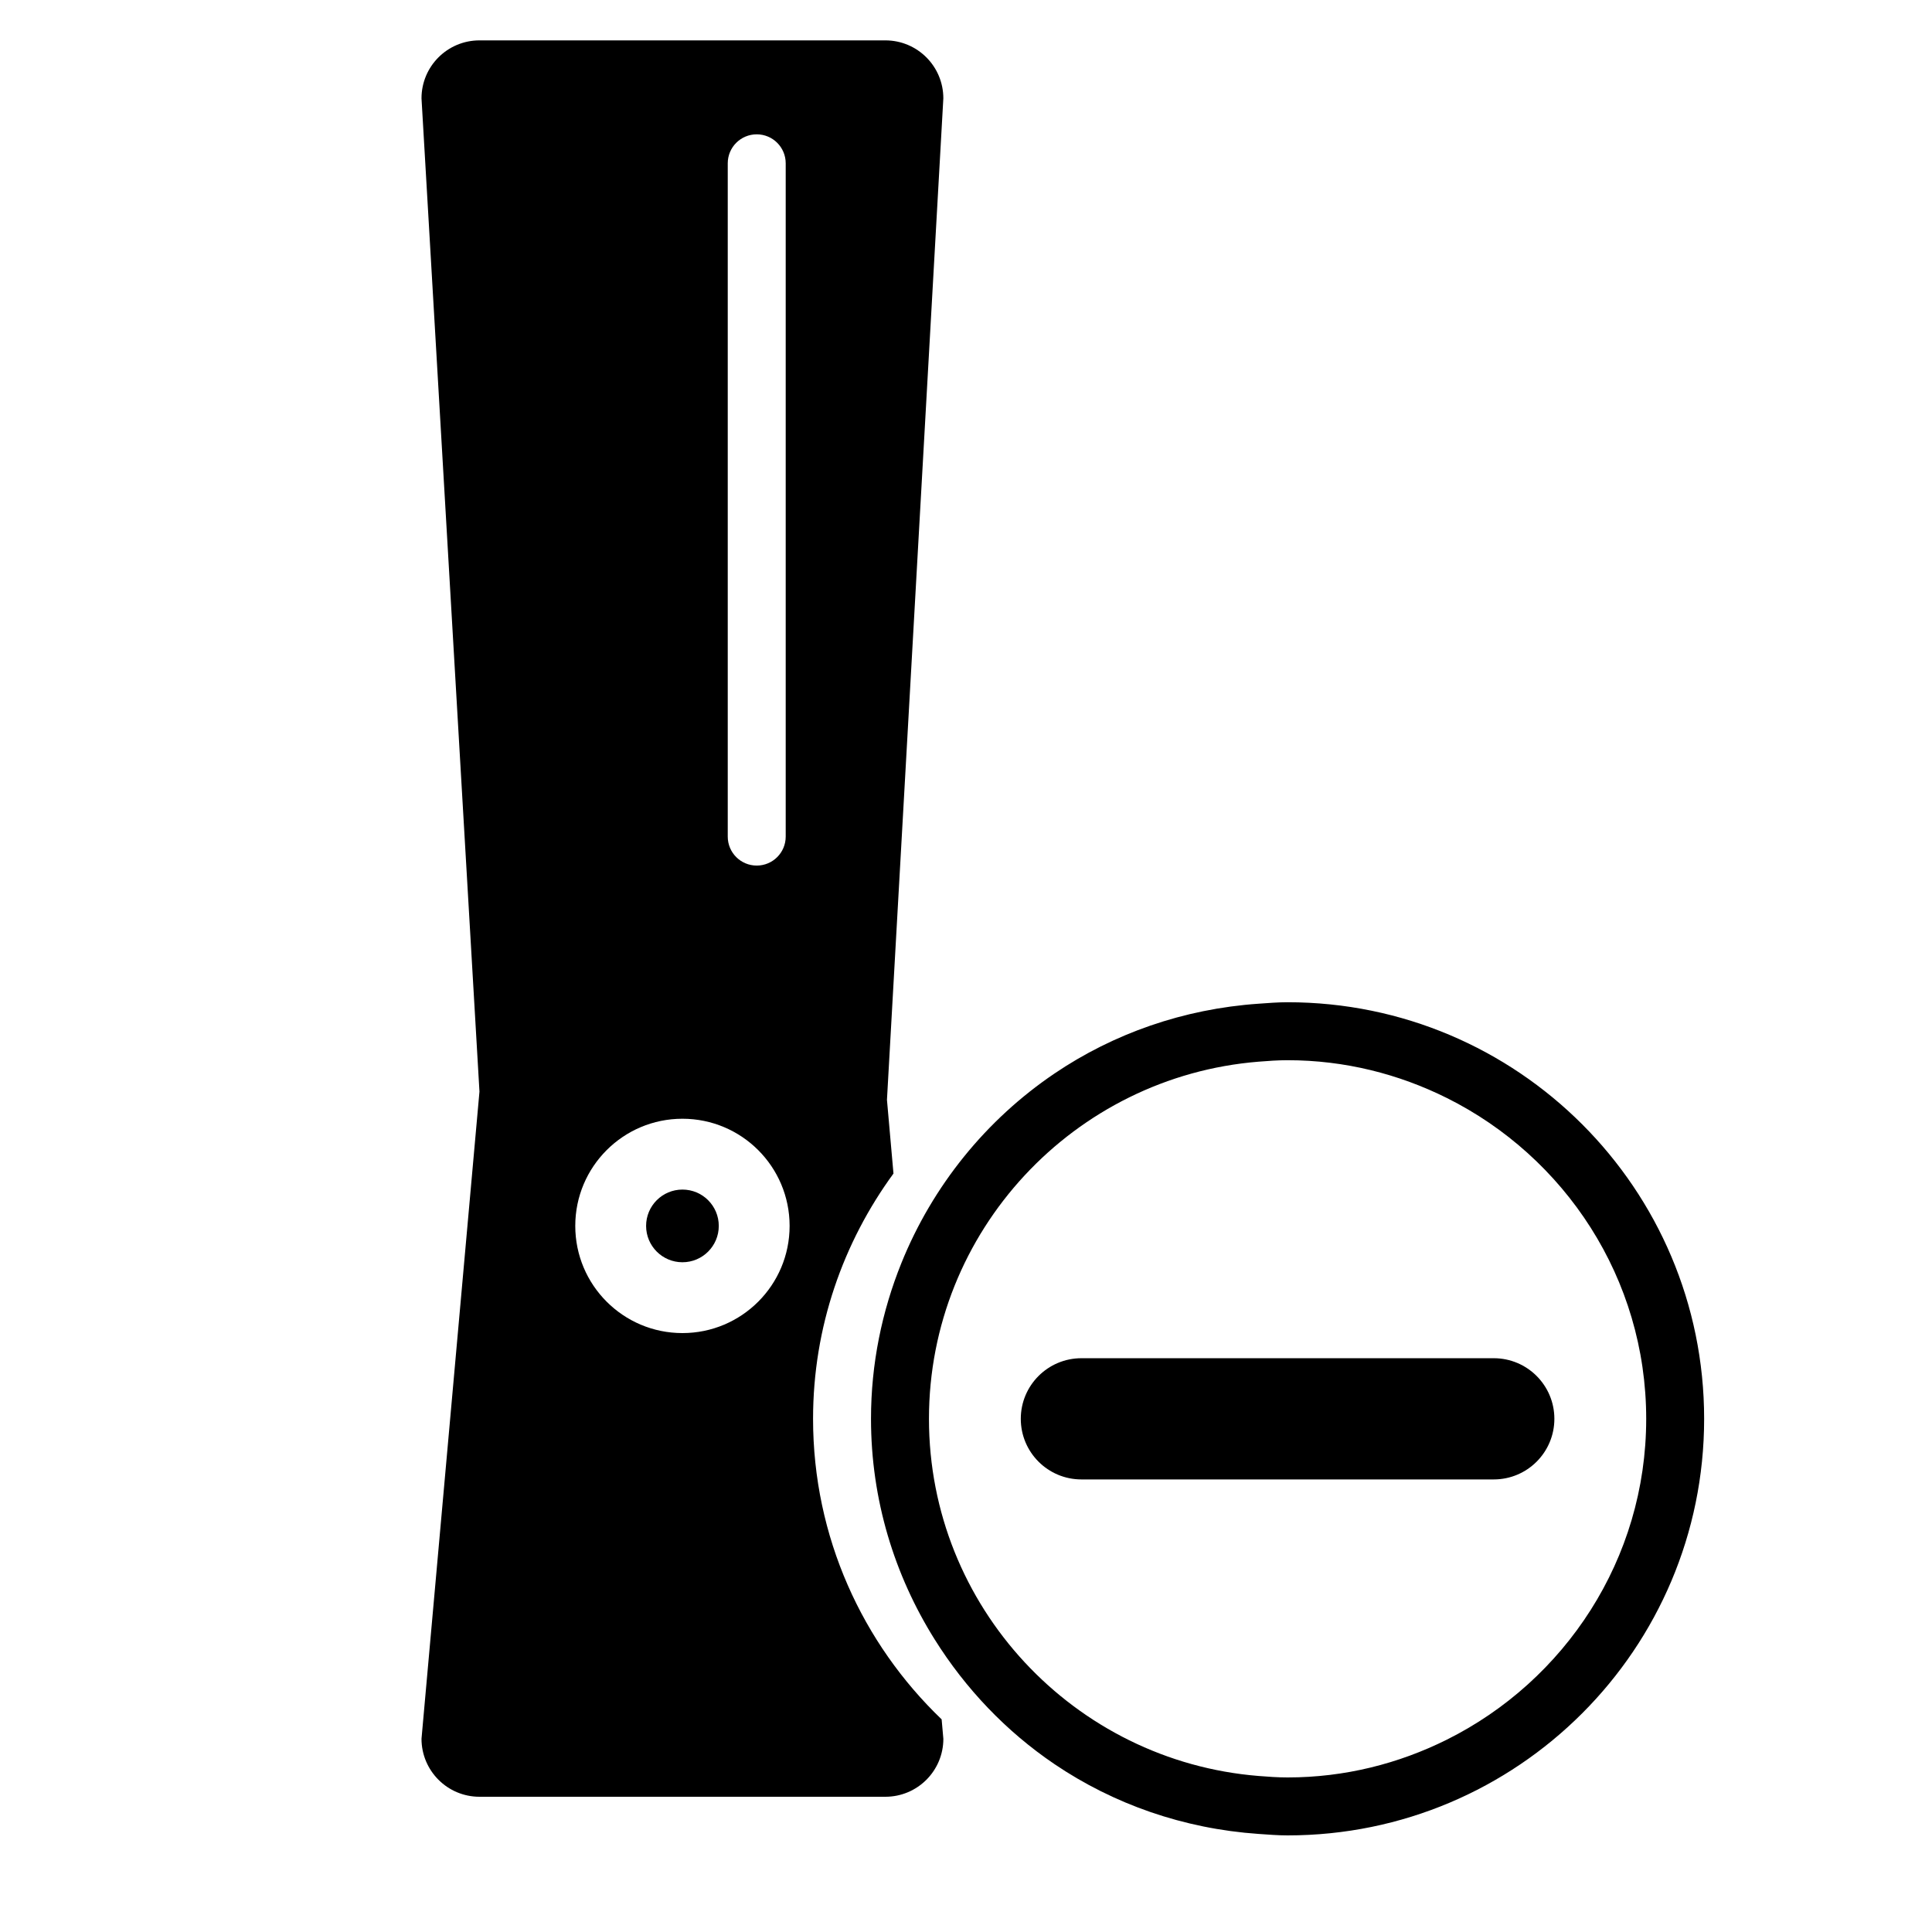 <?xml version="1.0" encoding="iso-8859-1"?>
<!-- Generator: Adobe Illustrator 17.1.0, SVG Export Plug-In . SVG Version: 6.00 Build 0)  -->
<!DOCTYPE svg PUBLIC "-//W3C//DTD SVG 1.1//EN" "http://www.w3.org/Graphics/SVG/1.1/DTD/svg11.dtd">
<svg version="1.1" id="Capa_1" xmlns="http://www.w3.org/2000/svg" xmlns:xlink="http://www.w3.org/1999/xlink" x="0px" y="0px"
	 viewBox="0 0 100 100" style="enable-background:new 0 0 100 100;" xml:space="preserve">
<g>
	<path d="M24.818,93h21.01c1.657,0,3-1.343,3-3l-0.089-1.006c-4.094-3.924-6.655-9.436-6.655-15.555
		c0-4.753,1.557-9.133,4.162-12.697l-0.337-3.815L48.827,5.09c0-1.657-1.343-3-3-3h-21.01c-1.657,0-3,1.343-3,3l3,51.41l-3,33.5
		C21.818,91.657,23.161,93,24.818,93z M37.668,8.453c0-0.829,0.671-1.5,1.5-1.5s1.5,0.671,1.5,1.5v34.849c0,0.829-0.671,1.5-1.5,1.5
		s-1.5-0.671-1.5-1.5V8.453z M35.323,57.906c3.064,0,5.547,2.484,5.547,5.547c0,3.064-2.484,5.547-5.547,5.547
		c-3.064,0-5.547-2.484-5.547-5.547C29.775,60.389,32.259,57.906,35.323,57.906z"/>
	<path d="M45.083,73.438c0,4.195,1.217,8.096,3.289,11.408c1.603,2.562,3.711,4.776,6.211,6.467
		c3.052,2.064,6.668,3.342,10.561,3.611c0.498,0.034,0.994,0.076,1.5,0.076c11.908,0,21.562-9.654,21.562-21.562
		c0-11.908-9.653-21.562-21.562-21.562c-0.506,0-1.002,0.041-1.5,0.076c-3.894,0.269-7.51,1.548-10.562,3.612
		c-3.535,2.39-6.31,5.808-7.928,9.817C45.65,67.872,45.083,70.587,45.083,73.438z M85.207,73.438
		c0,7.273-4.215,13.565-10.322,16.608C72.398,91.285,69.606,92,66.645,92c-0.506,0-1.004-0.036-1.5-0.076
		c-9.534-0.768-17.062-8.757-17.062-18.486c0-9.729,7.527-17.718,17.062-18.486c0.496-0.04,0.994-0.076,1.5-0.076
		c2.961,0,5.752,0.715,8.239,1.953C80.991,59.872,85.207,66.165,85.207,73.438z"/>
	<circle cx="35.323" cy="63.453" r="1.881"/>
	<path d="M52.836,73.438c0,1.732,1.404,3.137,3.137,3.137h21.344c1.732,0,3.137-1.404,3.137-3.137c0-1.732-1.404-3.137-3.137-3.137
		H55.973C54.24,70.302,52.836,71.706,52.836,73.438z"/>
</g>
</svg>
